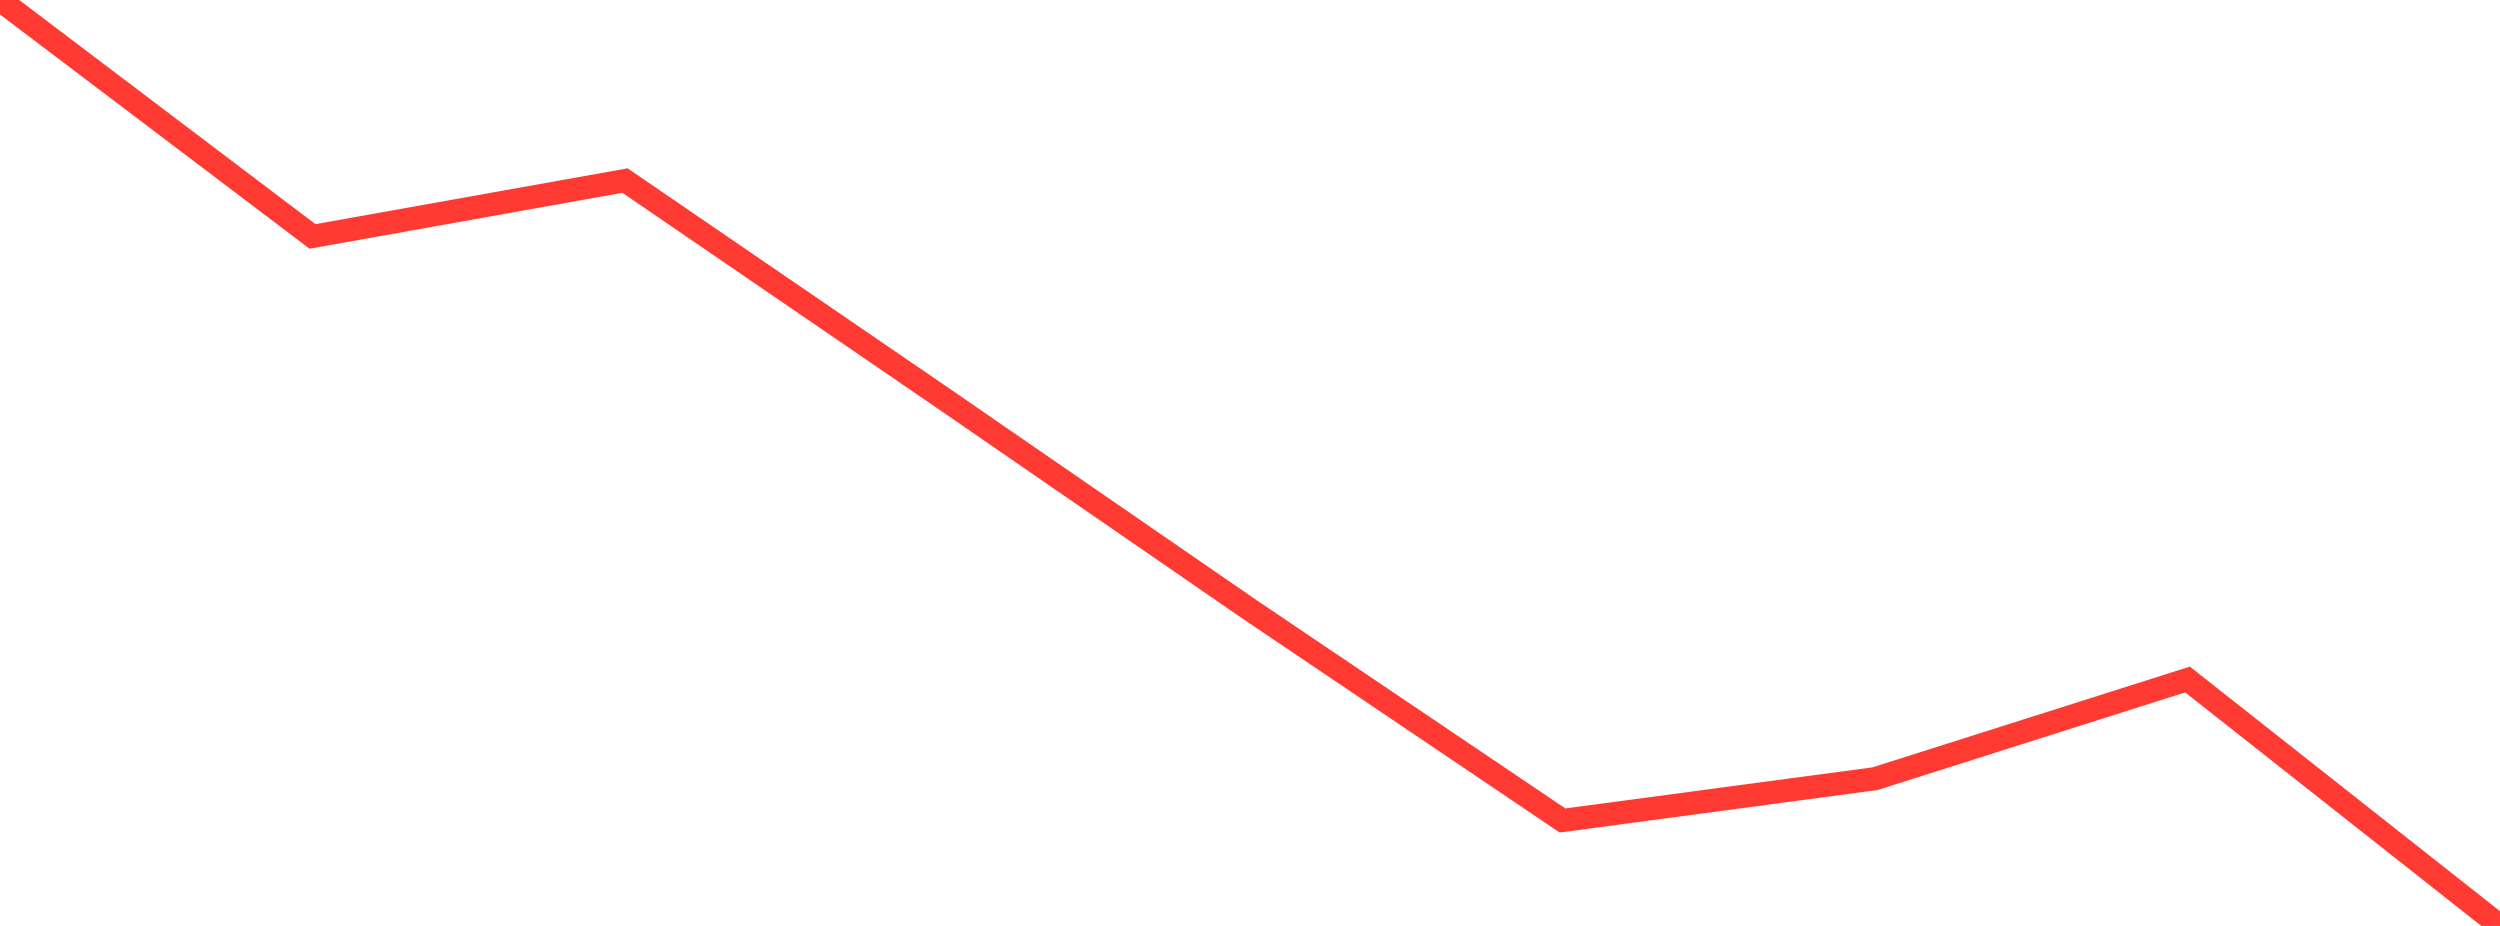 <?xml version="1.0" standalone="no"?>
<!DOCTYPE svg PUBLIC "-//W3C//DTD SVG 1.1//EN" "http://www.w3.org/Graphics/SVG/1.1/DTD/svg11.dtd">

<svg width="135" height="50" viewBox="0 0 135 50" preserveAspectRatio="none" 
  xmlns="http://www.w3.org/2000/svg"
  xmlns:xlink="http://www.w3.org/1999/xlink">


<polyline points="0.0, 0.0 16.875, 12.767 33.75, 9.75 50.625, 21.296 67.5, 32.923 84.375, 44.305 101.25, 42.049 118.125, 36.693 135.0, 50.0" fill="none" stroke="#ff3a33" stroke-width="1.25"/>

</svg>